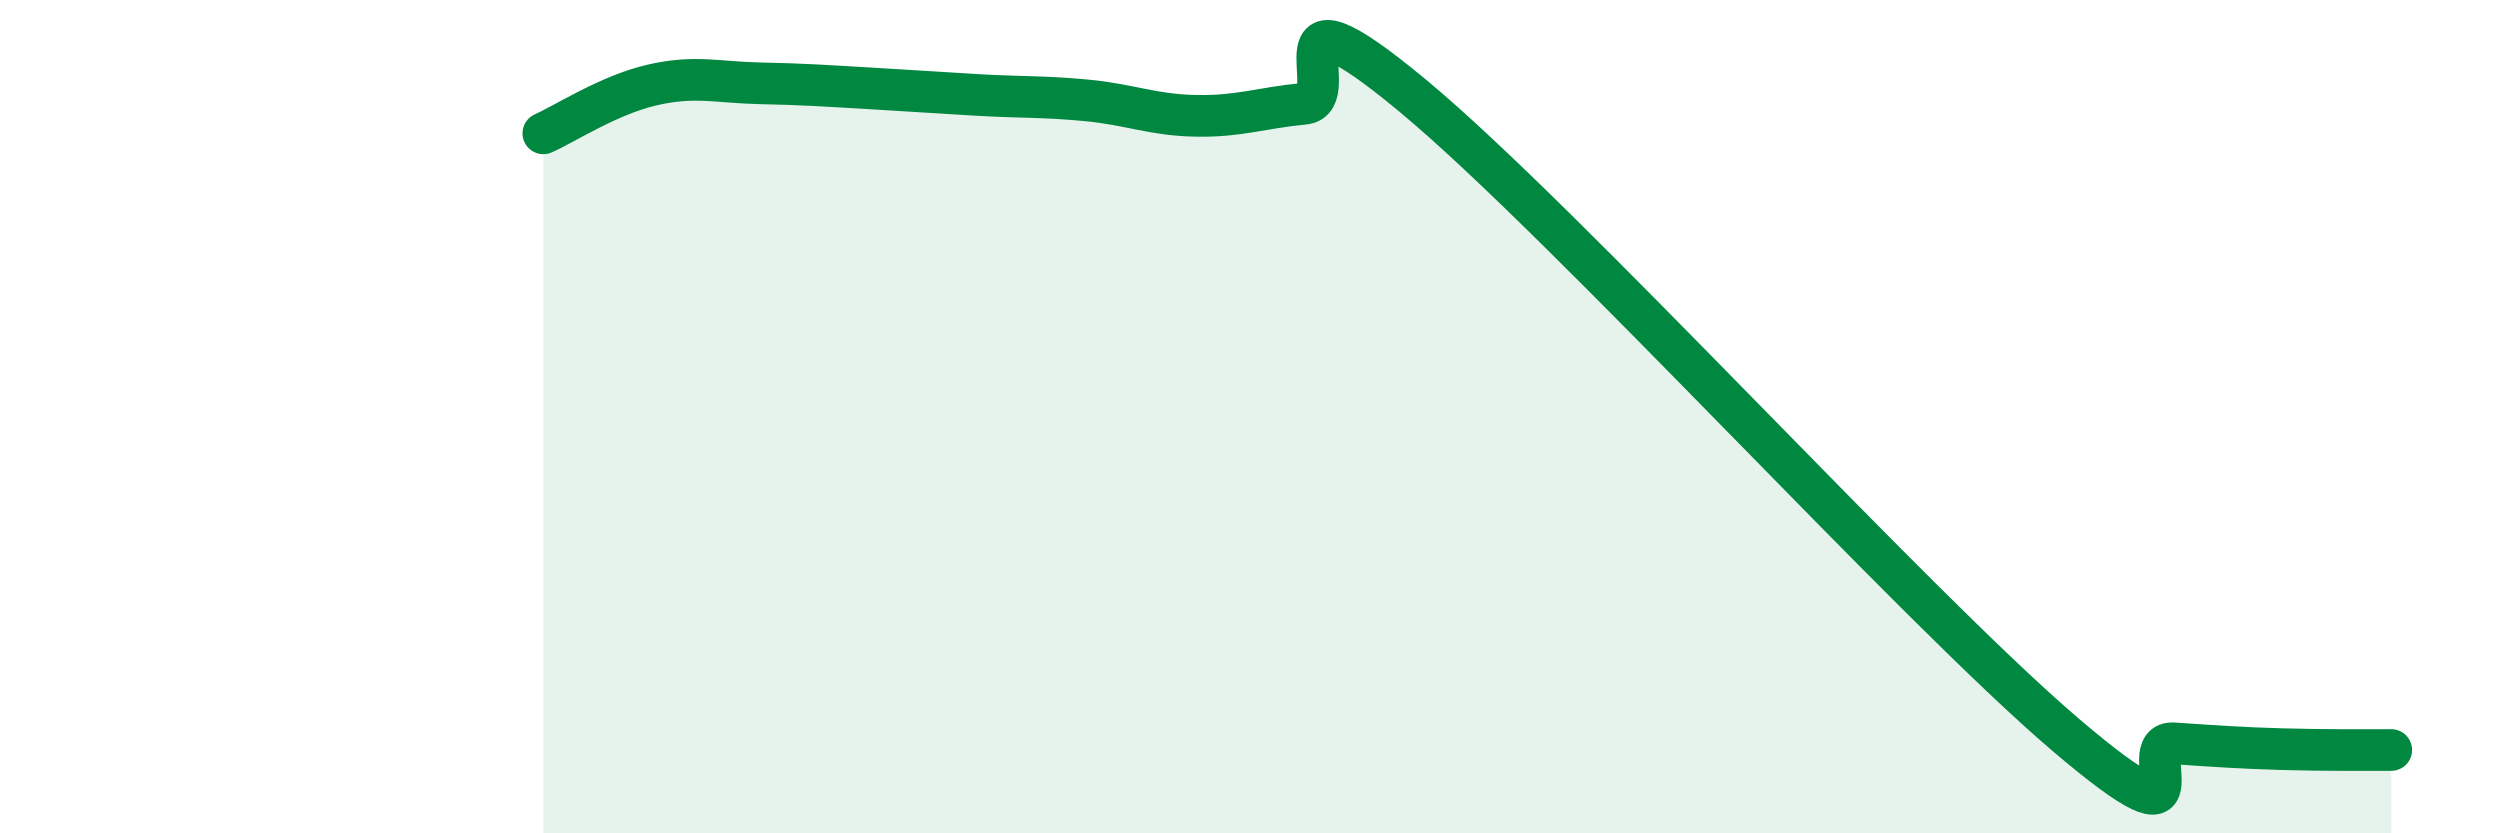 
    <svg width="60" height="20" viewBox="0 0 60 20" xmlns="http://www.w3.org/2000/svg">
      <path
        d="M 13.04,3.2 C 13.56,2.97 14.61,2.28 15.65,2.04 C 16.69,1.8 17.22,1.98 18.26,2 C 19.3,2.02 19.83,2.06 20.87,2.12 C 21.91,2.18 22.44,2.22 23.48,2.28 C 24.52,2.34 25.05,2.31 26.09,2.41 C 27.13,2.51 27.66,2.76 28.7,2.78 C 29.74,2.8 30.26,2.59 31.3,2.49 C 32.34,2.39 30.26,-0.73 33.91,2.3 C 37.56,5.33 45.92,14.52 49.57,17.63 C 53.22,20.74 51.13,17.77 52.17,17.84 C 53.21,17.91 53.74,17.95 54.78,17.98 C 55.82,18.01 56.87,18 57.39,18L57.39 20L13.04 20Z"
        fill="#008740"
        opacity="0.1"
        stroke-linecap="round"
        stroke-linejoin="round"
      />
      <path
        d="M 13.04,3.2 C 13.56,2.97 14.61,2.28 15.65,2.04 C 16.69,1.8 17.22,1.98 18.26,2 C 19.3,2.02 19.83,2.06 20.87,2.12 C 21.91,2.18 22.44,2.22 23.48,2.28 C 24.52,2.34 25.05,2.31 26.09,2.41 C 27.13,2.51 27.66,2.76 28.7,2.78 C 29.74,2.8 30.26,2.59 31.3,2.49 C 32.34,2.39 30.26,-0.73 33.91,2.3 C 37.56,5.33 45.92,14.52 49.57,17.63 C 53.22,20.74 51.13,17.77 52.17,17.84 C 53.21,17.91 53.74,17.95 54.78,17.98 C 55.82,18.01 56.87,18 57.39,18"
        stroke="#008740"
        stroke-width="1"
        fill="none"
        stroke-linecap="round"
        stroke-linejoin="round"
      />
    </svg>
  